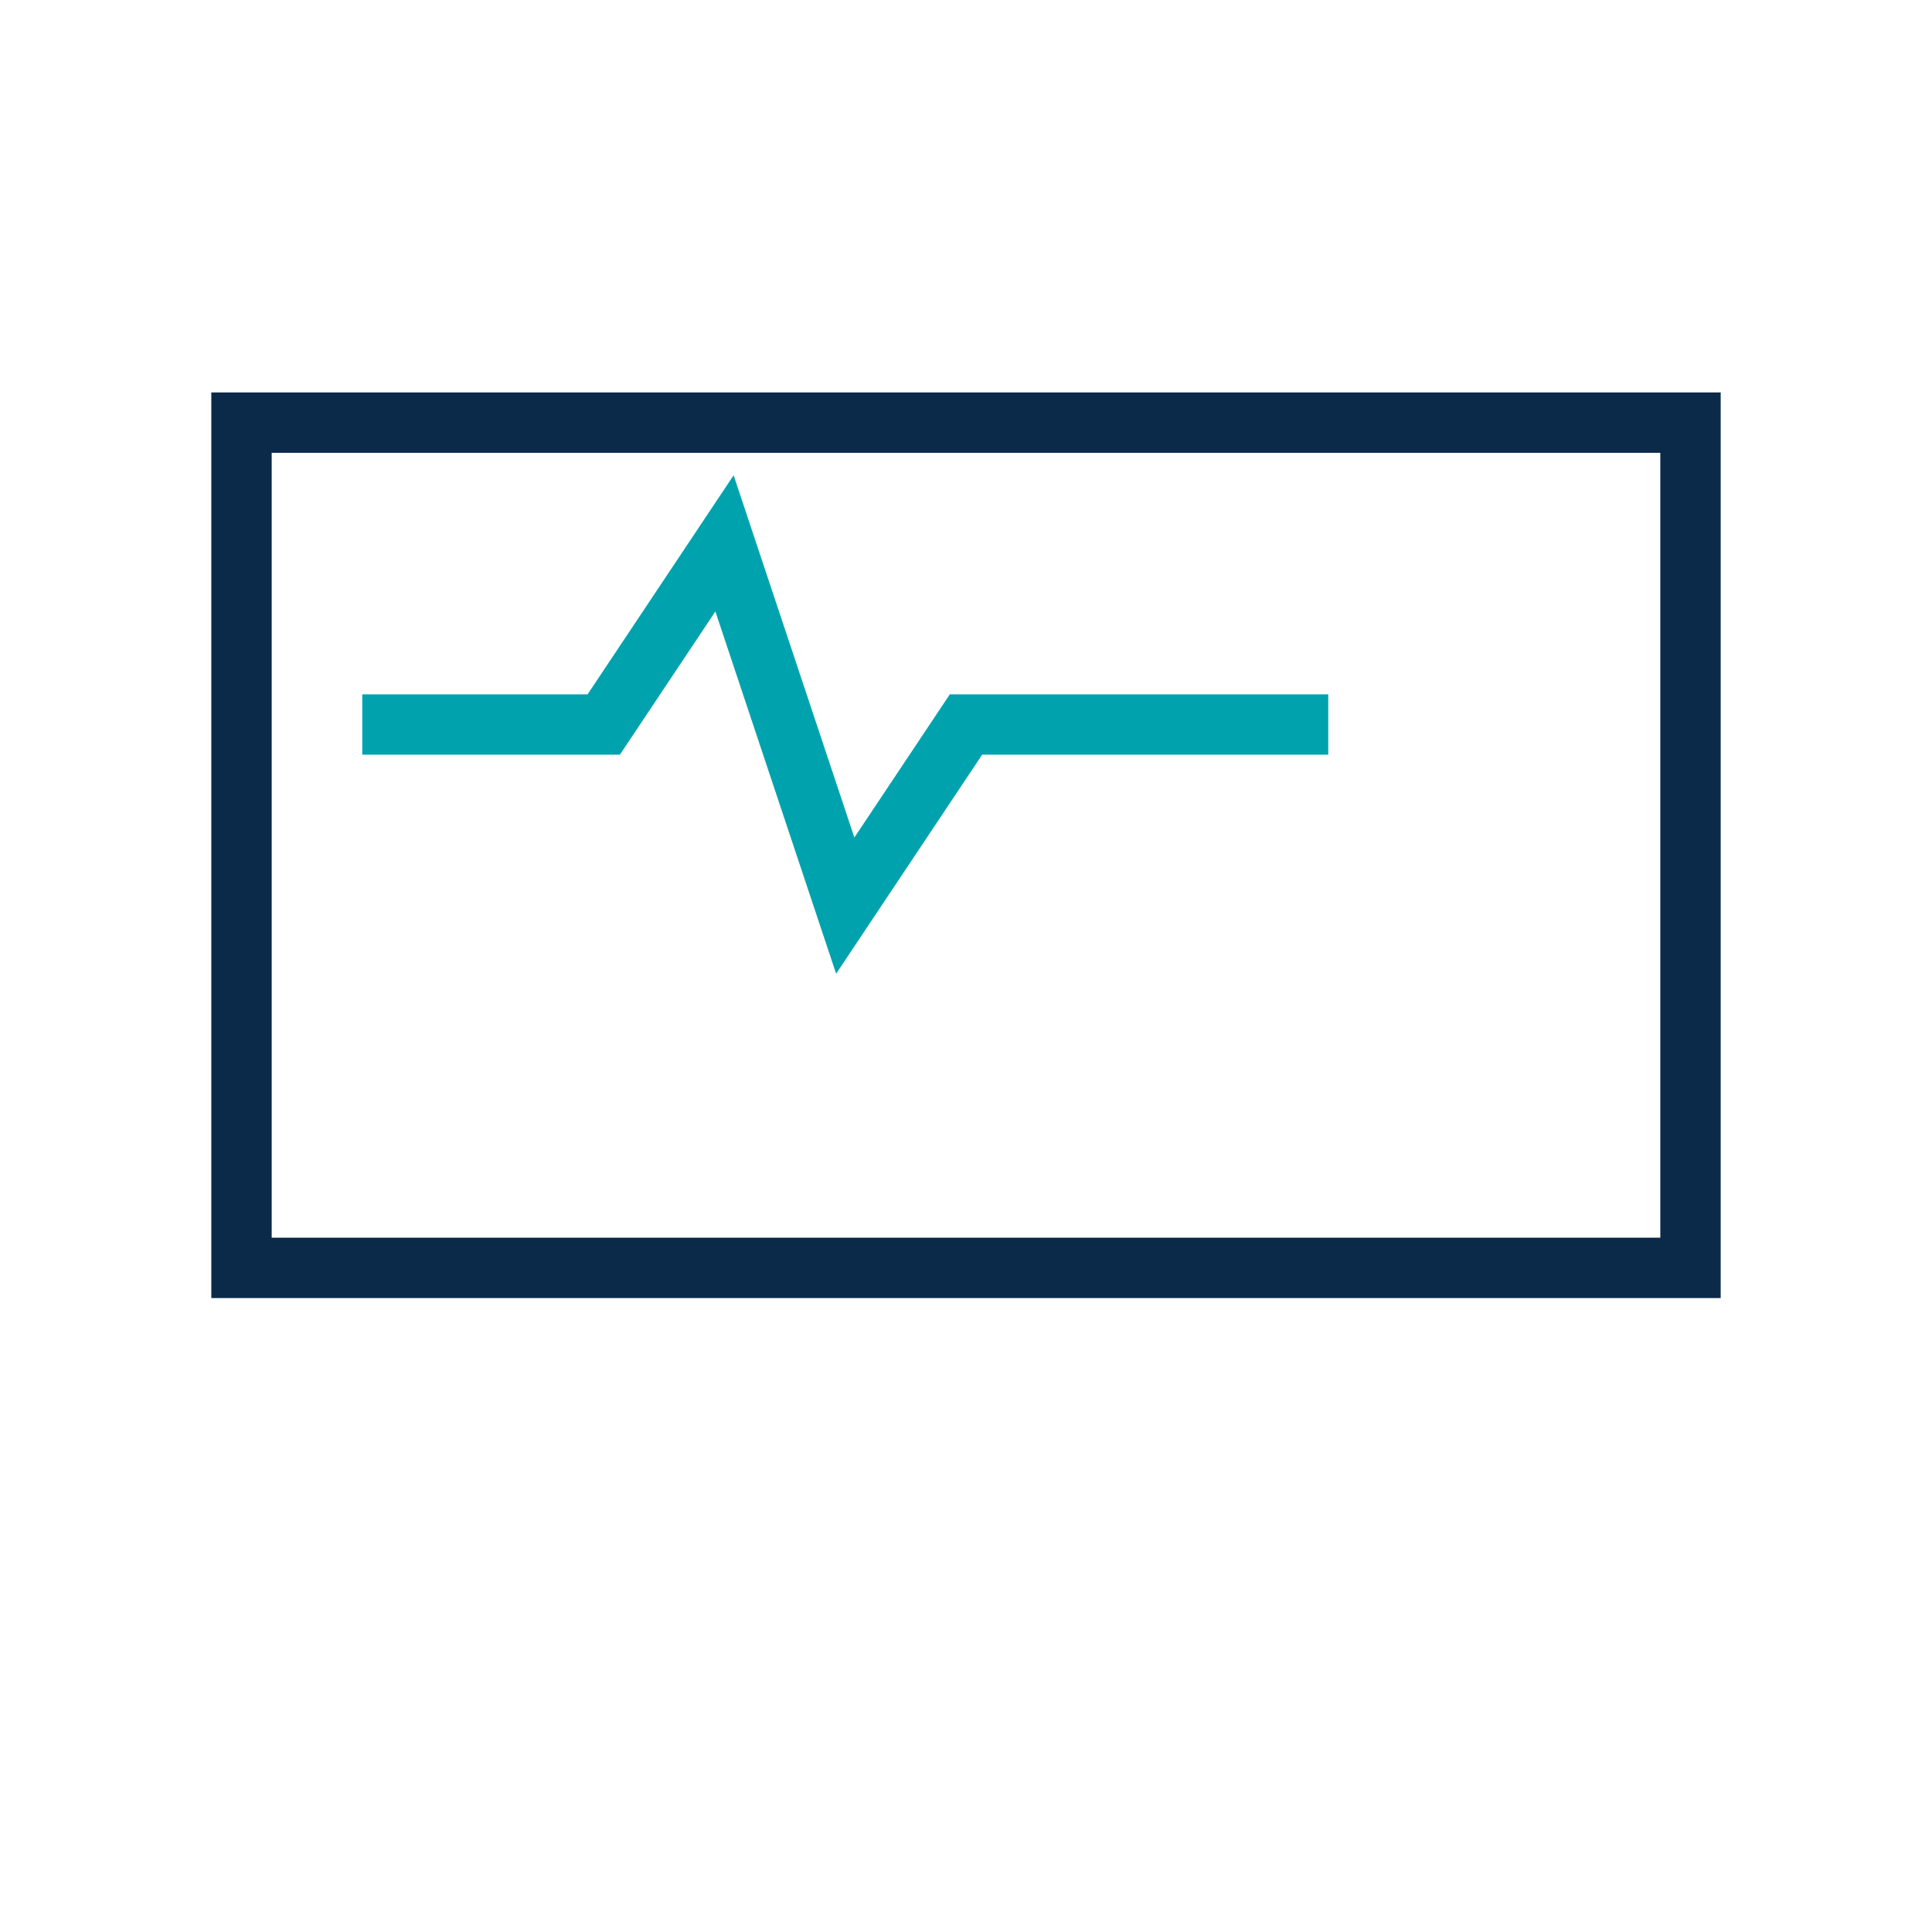 <?xml version="1.0" encoding="UTF-8"?>
<svg xmlns="http://www.w3.org/2000/svg" width="32" height="32" viewBox="0 0 32 32"><path d="M4 7h24v14H4z" fill="none" stroke="#0B2A4A"/><path d="M6 12h4l2-3l2 6l2-3h6" fill="none" stroke="#00A3AD"/></svg>